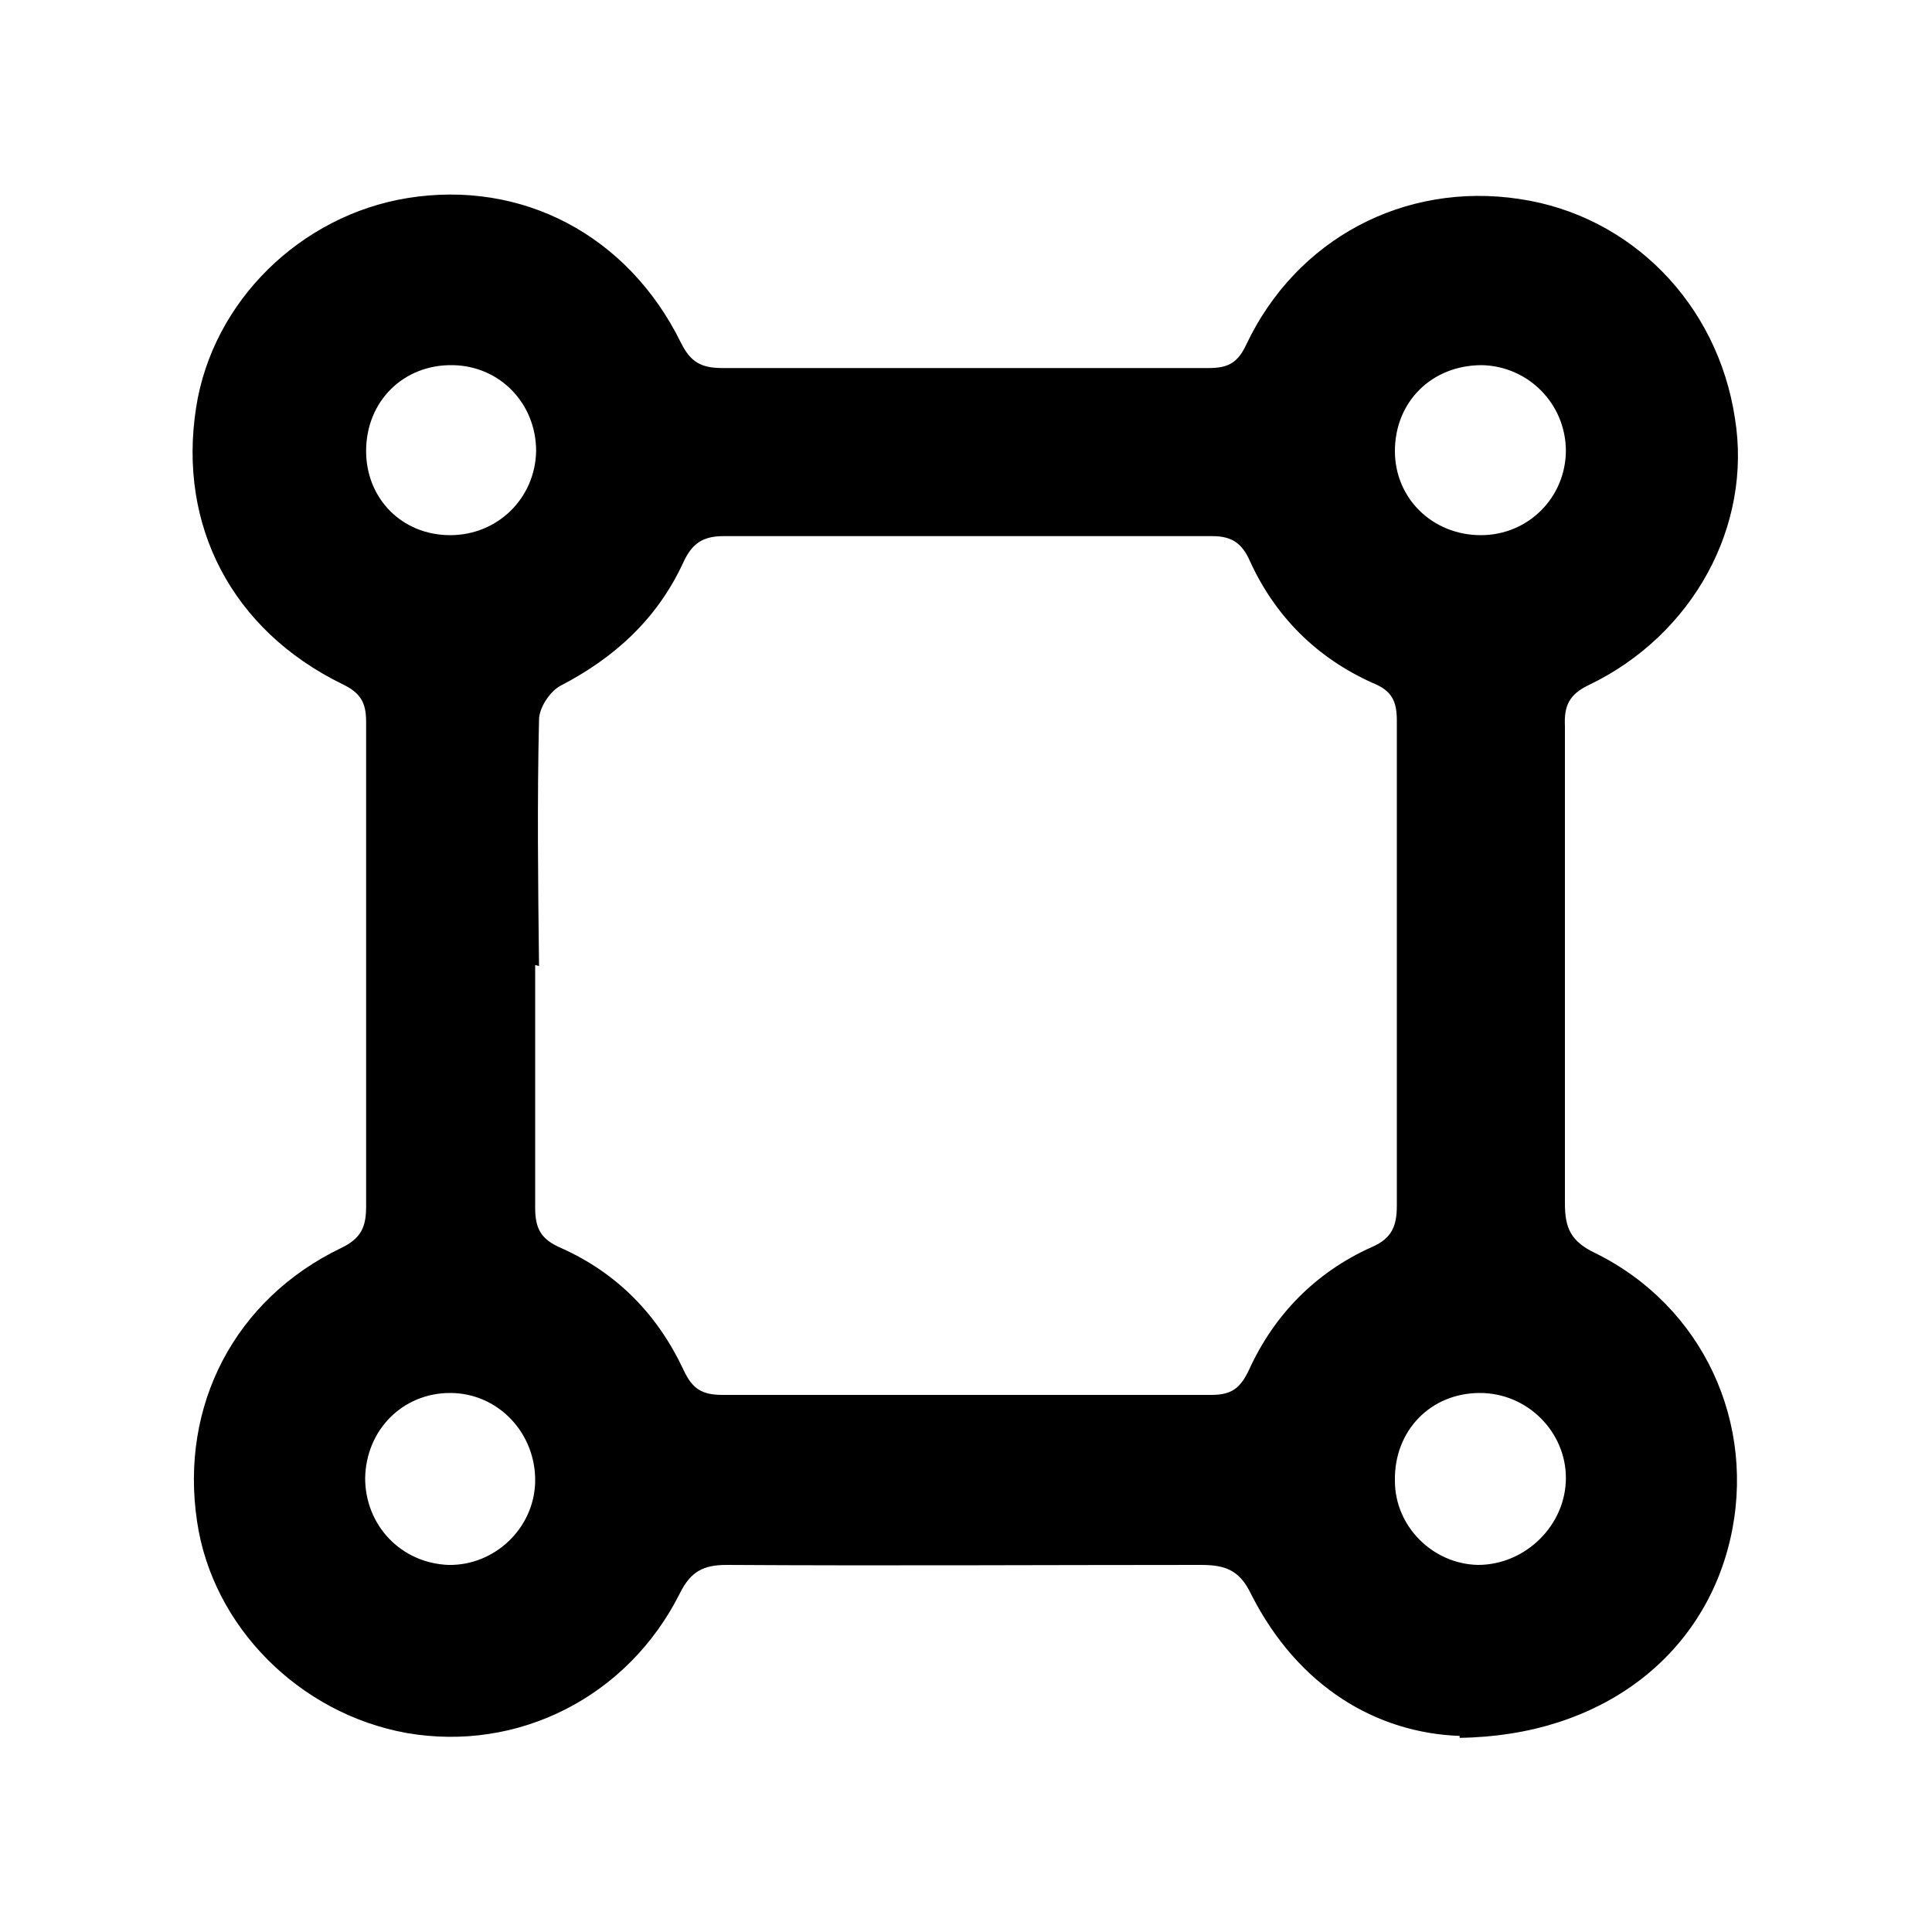 <svg width="20" height="20" fill="black" xmlns="http://www.w3.org/2000/svg" viewBox="0 0 20 20"><path d="m15.11,17.97c-.85-.03-1.67-.5-2.16-1.47-.12-.25-.27-.3-.52-.3-1.64,0-3.27.01-4.91,0-.24,0-.37.07-.48.29-.54,1.08-1.68,1.65-2.83,1.45-1.11-.2-2.01-1.1-2.17-2.19-.18-1.2.39-2.3,1.49-2.83.21-.1.26-.22.26-.43,0-1.67,0-3.34,0-5.02,0-.2-.06-.3-.25-.39-1.14-.56-1.7-1.64-1.51-2.86.17-1.1,1.08-1.99,2.19-2.17,1.18-.19,2.28.38,2.83,1.5.1.2.21.26.43.26,1.68,0,3.35,0,5.03,0,.2,0,.3-.05.39-.24.52-1.1,1.64-1.69,2.83-1.51,1.15.17,2.05,1.08,2.23,2.27.18,1.11-.43,2.24-1.51,2.76-.21.1-.26.22-.25.43,0,1.65,0,3.3,0,4.94,0,.25.06.39.31.51,1.12.55,1.68,1.77,1.4,2.97-.28,1.2-1.33,2.03-2.8,2.05Zm-9.57-7.98c0,.84,0,1.67,0,2.51,0,.22.06.33.27.42.58.26,1,.69,1.27,1.27.09.19.19.25.4.25,1.69,0,3.37,0,5.06,0,.21,0,.3-.07.39-.26.26-.57.69-1.01,1.27-1.27.21-.09.26-.22.26-.43,0-1.67,0-3.34,0-5.02,0-.2-.05-.31-.25-.39-.58-.26-1.01-.69-1.27-1.26-.08-.18-.18-.26-.39-.26-1.69,0-3.37,0-5.06,0-.22,0-.33.08-.42.28-.27.58-.71.98-1.27,1.27-.11.06-.22.23-.22.35-.02.85-.01,1.7,0,2.55Zm-1.76,5.31c0,.49.37.88.86.9.48.01.89-.38.9-.86.01-.5-.38-.92-.88-.92-.49,0-.87.38-.88.88Zm12.43-10.63c0-.49-.39-.88-.87-.89-.52,0-.9.38-.9.89,0,.49.39.87.89.87.49,0,.88-.39.88-.88Zm0,10.63c0-.48-.4-.88-.89-.88-.51,0-.89.39-.88.91,0,.47.39.86.86.87.49,0,.91-.41.91-.9ZM4.66,5.54c.49,0,.88-.38.89-.87,0-.49-.37-.88-.86-.89-.51-.01-.9.37-.9.89,0,.49.37.87.87.87Z" stroke-width="0"></path></svg>